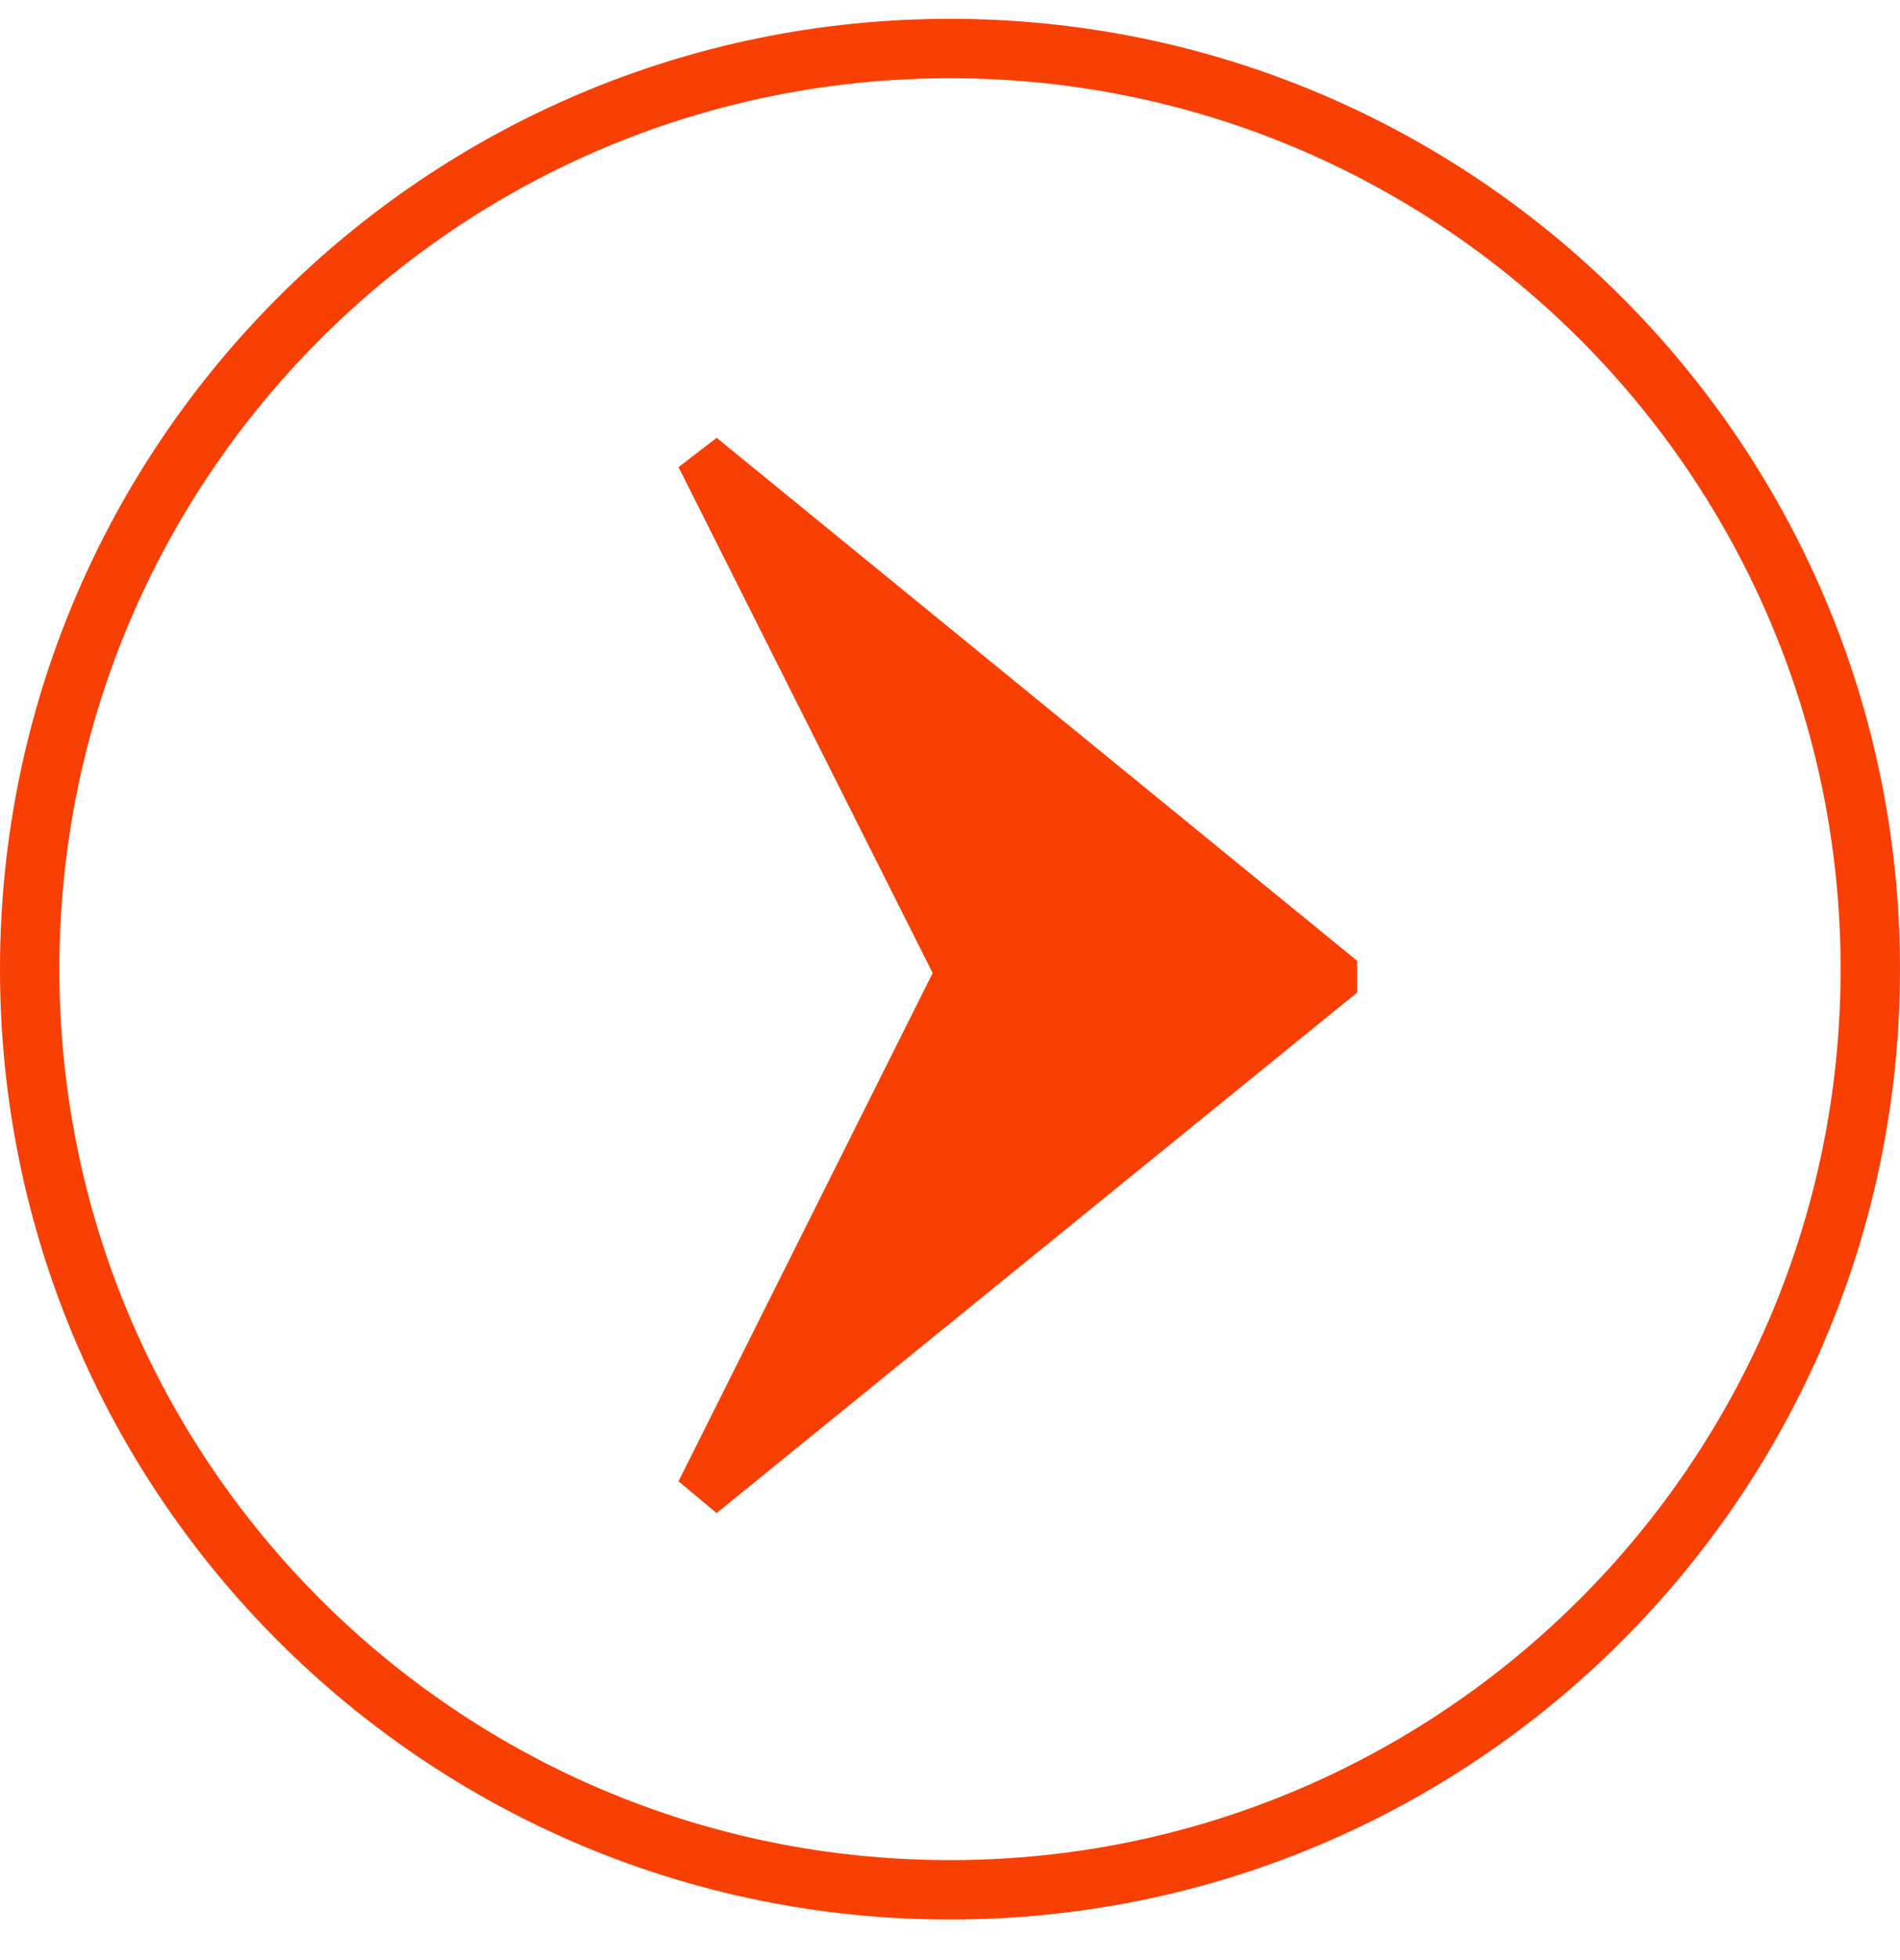 <svg width="32" height="33" viewBox="0 0 32 33" fill="none" xmlns="http://www.w3.org/2000/svg">
<path id="Union" fill-rule="evenodd" clip-rule="evenodd" d="M16 1.317C24.284 1.317 31 8.033 31 16.317C31 24.602 24.284 31.317 16 31.317C7.716 31.317 1 24.602 1 16.317C1 8.033 7.716 1.317 16 1.317ZM16 0.317C24.837 0.317 32 7.481 32 16.317C32 25.154 24.837 32.317 16 32.317C7.163 32.317 -3.13124e-07 25.154 -6.99382e-07 16.317C-1.08564e-06 7.481 7.163 0.317 16 0.317ZM12.07 7.371L11.428 7.865L15.708 16.382L11.428 24.939L12.07 25.474L22.857 16.711L22.857 16.176L12.07 7.371Z" fill="#F83F04"/>
</svg>
